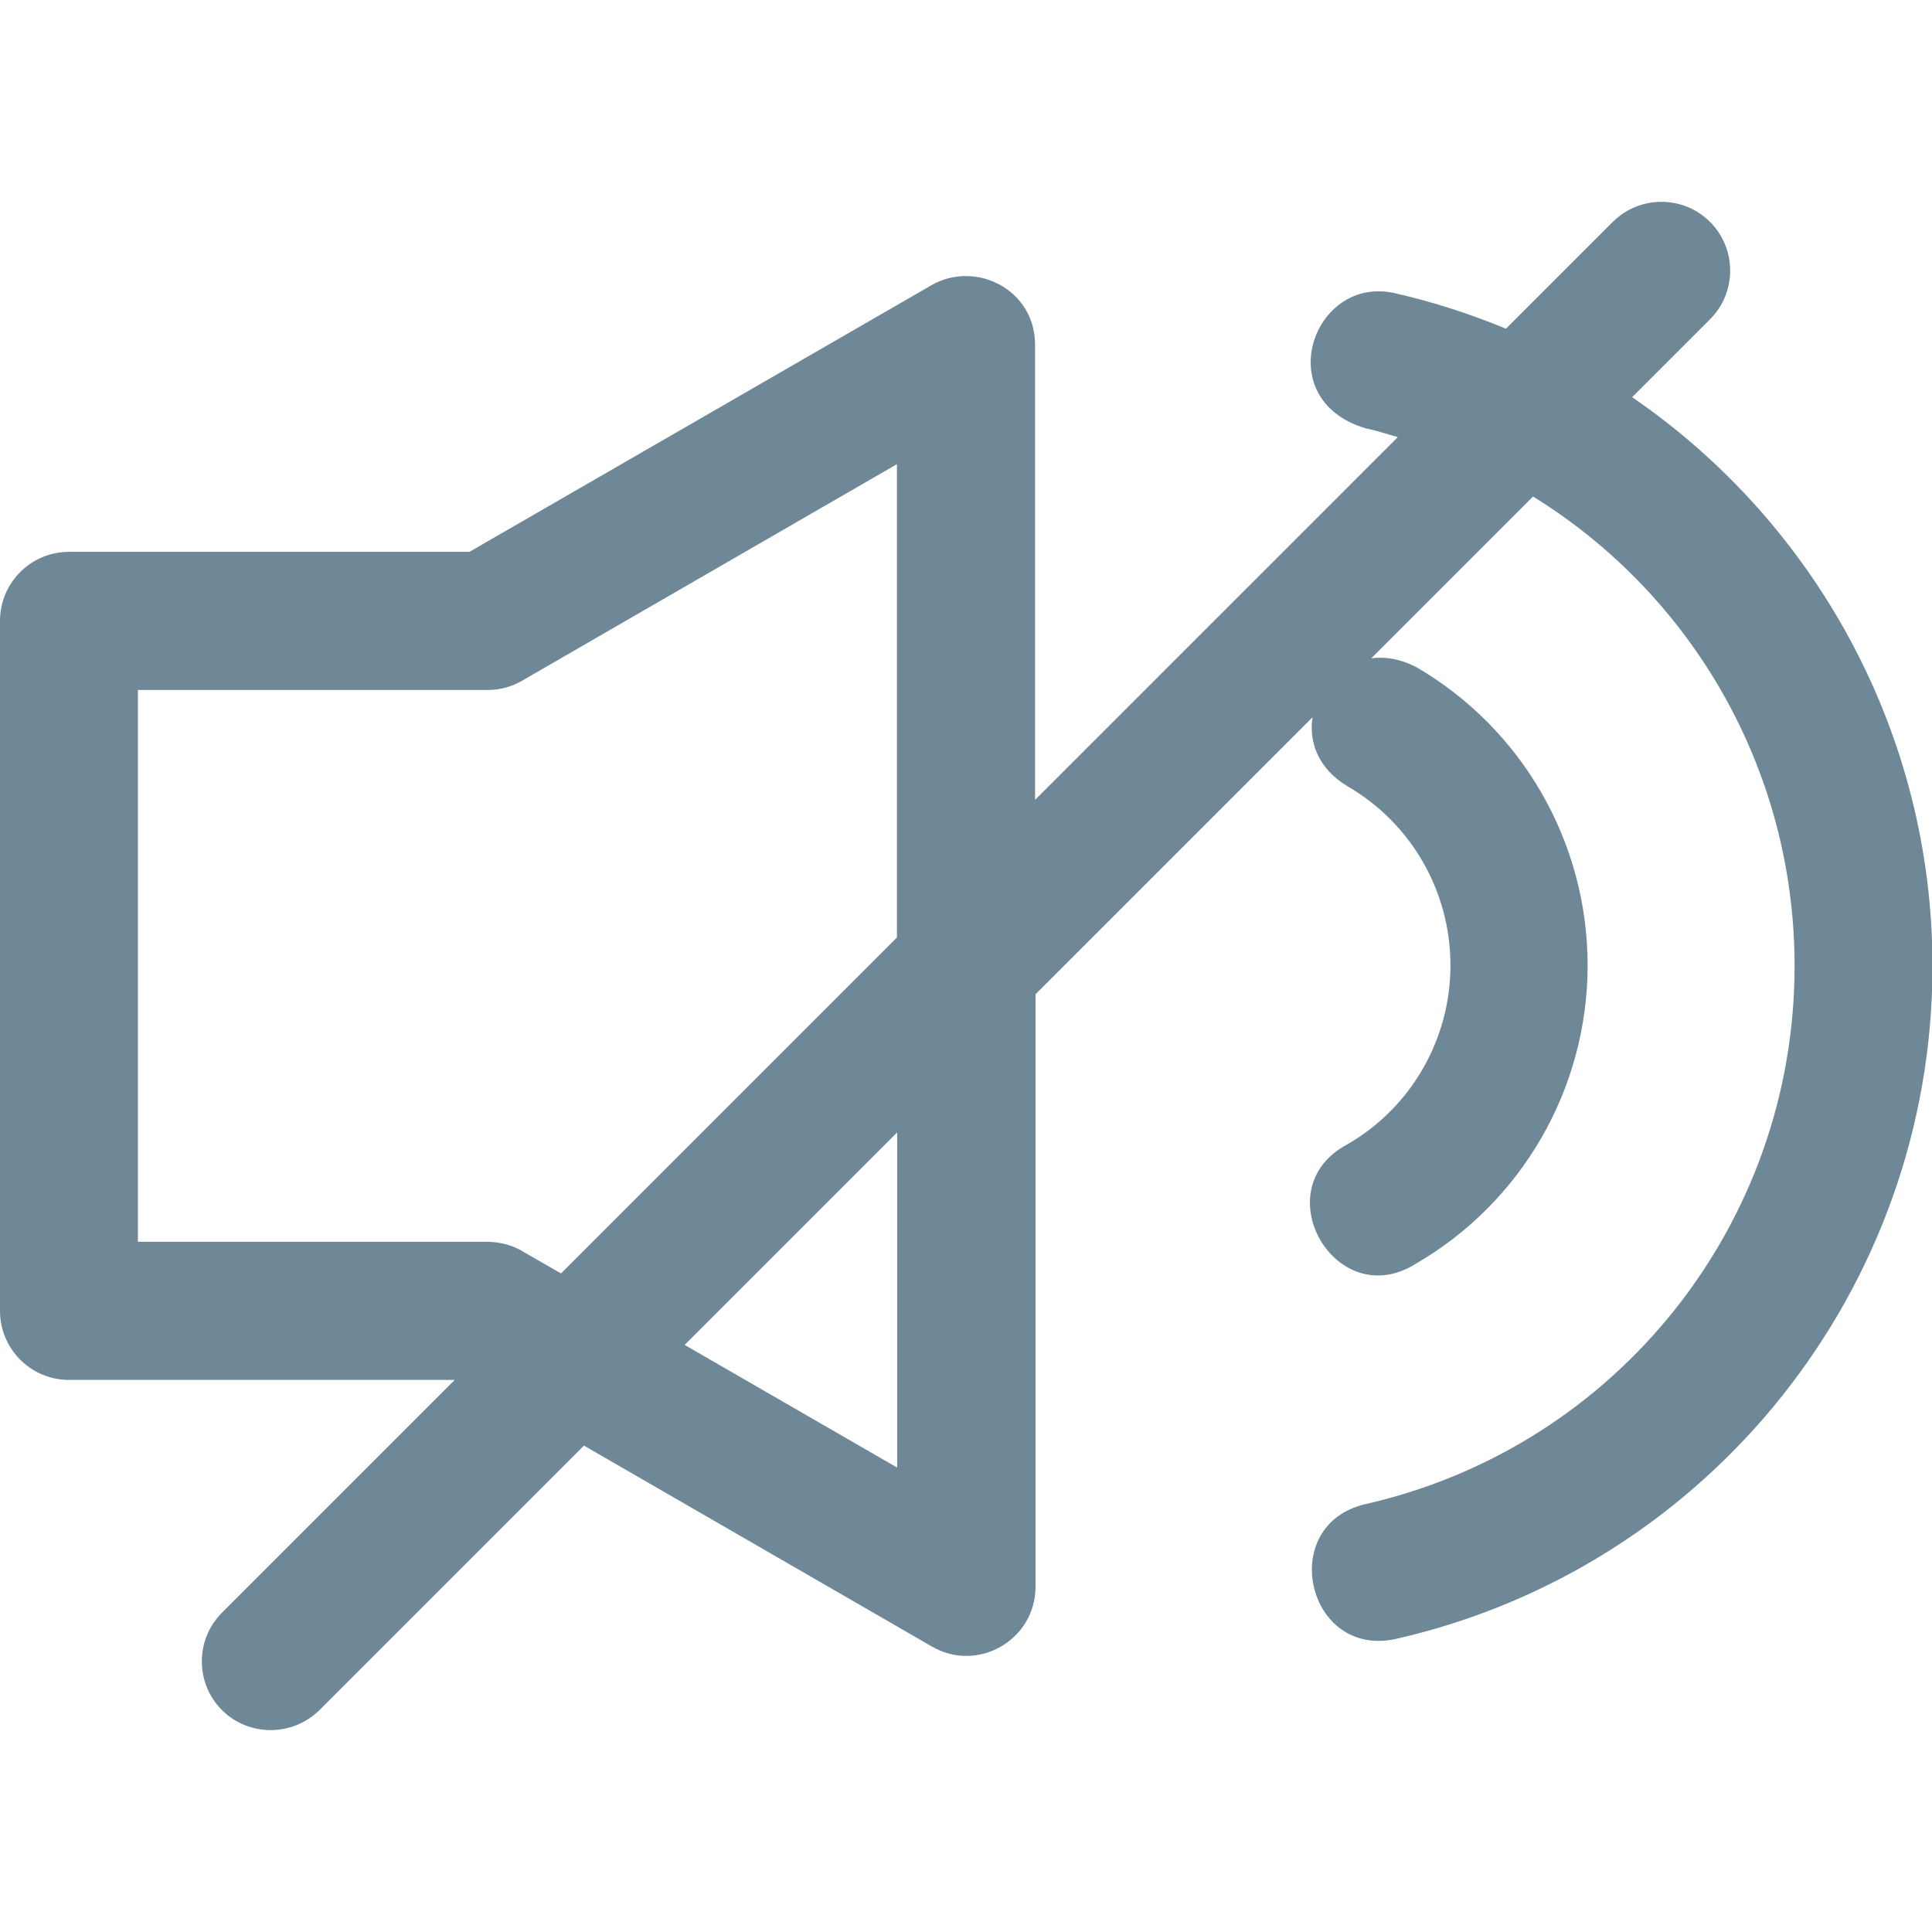 <?xml version="1.0" encoding="UTF-8"?>
<svg id="Layer_2" data-name="Layer 2" xmlns="http://www.w3.org/2000/svg" viewBox="0 0 80 80">
  <defs>
    <style>
      .cls-1 {
        fill: none;
      }

      .cls-2 {
        fill: #6e8897;
      }
    </style>
  </defs>
  <g id="Layer_1-2" data-name="Layer 1">
    <g>
      <path class="cls-2" d="M67.57,16.46l3.24-3.24c1.11-1.11,1.11-2.92,0-4.03-1.11-1.11-2.92-1.11-4.03,0l-4.42,4.42c-1.46-.6-2.98-1.1-4.56-1.46-3.42-.82-5.25,4.38-1.27,5.58,.46,.1,.9,.24,1.35,.37l-15.02,15.02V14.28c0-2.32-2.49-3.51-4.29-2.47l-19.13,11.04H2.86C1.28,22.85,0,24.13,0,25.71v28.57c0,1.58,1.28,2.86,2.86,2.86h15.97l-9.64,9.64c-1.11,1.11-1.11,2.92,0,4.03,.56,.56,1.29,.83,2.02,.83s1.46-.28,2.02-.83l10.95-10.95,14.41,8.32c1.9,1.1,4.28-.27,4.29-2.47v-24.54l11.47-11.47c-.16,1.02,.23,2.13,1.45,2.86,2.64,1.53,4.26,4.35,4.26,7.41s-1.62,5.88-4.26,7.41c-3.49,1.84-.49,7.05,2.84,4.94,4.39-2.55,7.1-7.26,7.1-12.35s-2.71-9.8-7.1-12.35c-.66-.34-1.29-.44-1.86-.36l6.7-6.7c6.59,4.07,10.83,11.33,10.83,19.44,0,10.68-7.36,19.91-17.76,22.28-3.71,.85-2.44,6.42,1.27,5.58,12.97-2.96,22.2-14.54,22.2-27.86,0-9.63-4.84-18.34-12.43-23.55ZM21.64,51.81c-.43-.25-.93-.38-1.43-.39H5.71V28.57h14.49c.5,0,.99-.13,1.43-.39l15.51-8.96v19.6l-13.91,13.91-1.6-.92Zm15.51,8.96l-8.8-5.08,8.8-8.8v13.88Z"/>
      <rect class="cls-1" width="80" height="80"/>
    </g>
  </g>
</svg>